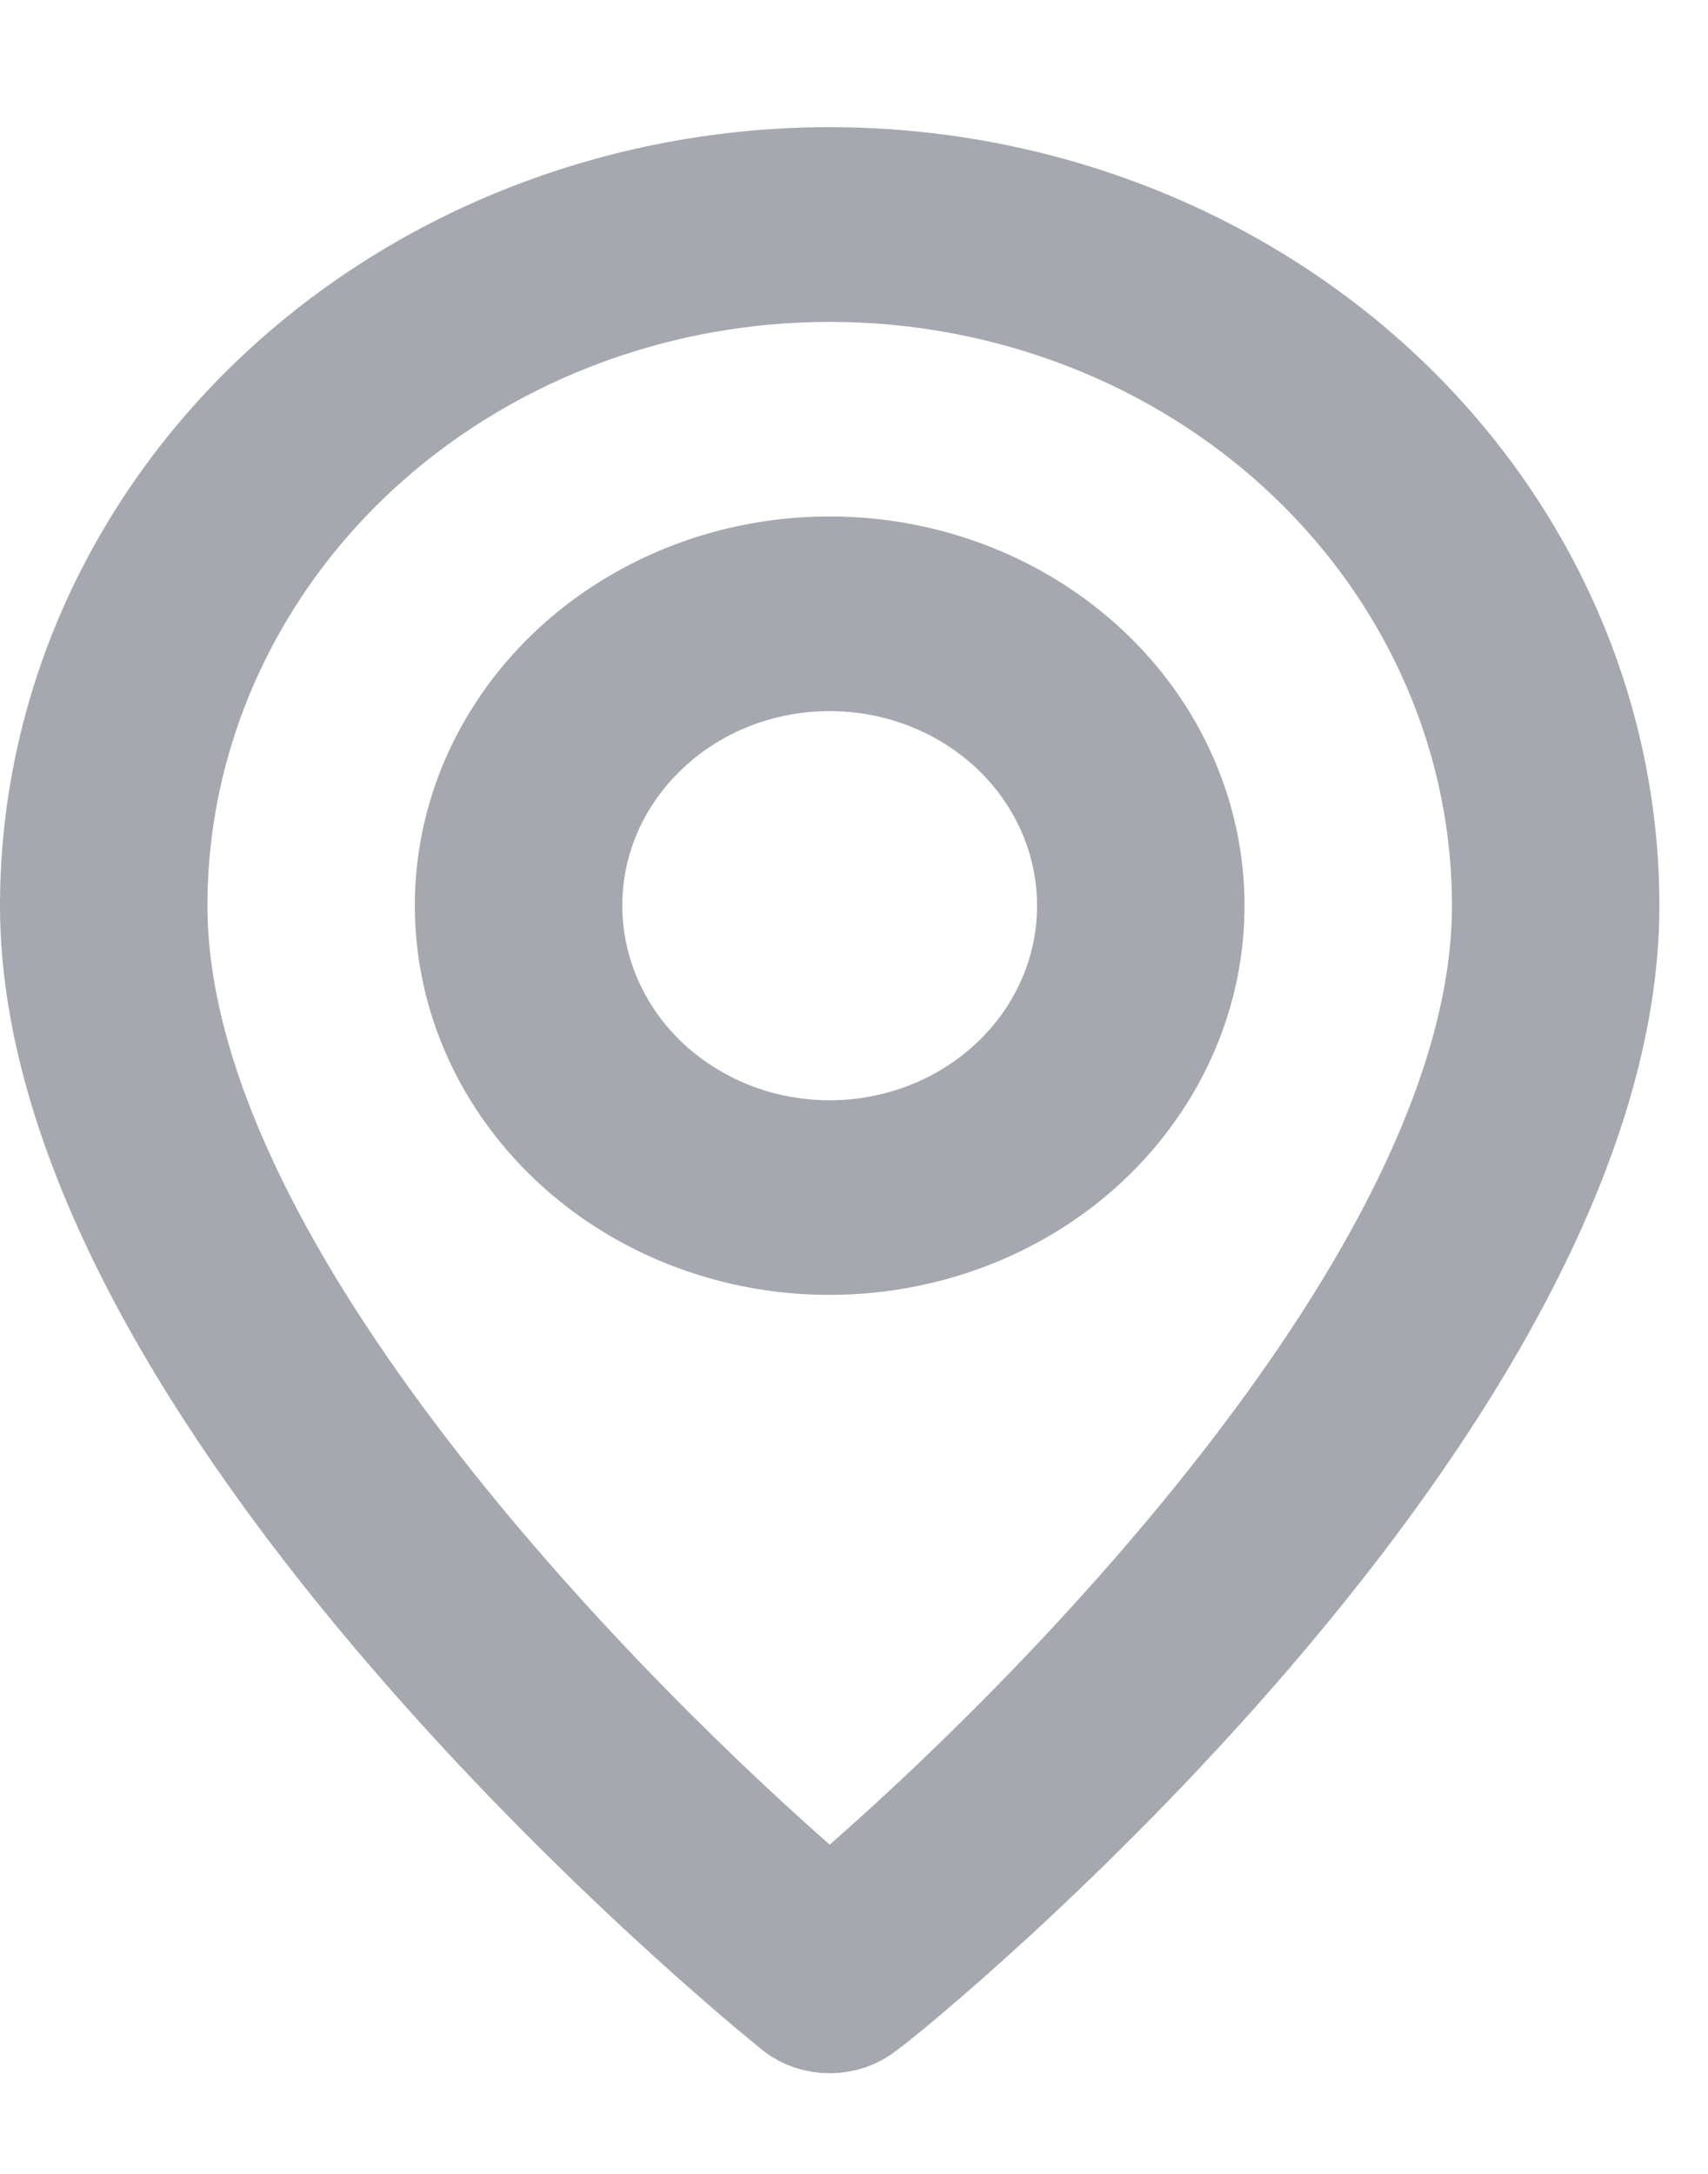 <svg width="11" height="14" viewBox="0 0 11 14" fill="none" xmlns="http://www.w3.org/2000/svg">
<path d="M5.492 12.792L5.478 12.802L5.465 12.812C5.435 12.836 5.392 12.852 5.343 12.852C5.295 12.852 5.253 12.836 5.223 12.813C5.118 12.728 3.925 11.757 2.759 10.399C2.172 9.717 1.602 8.947 1.18 8.154C0.757 7.357 0.5 6.567 0.5 5.833C0.5 4.646 1.002 3.502 1.907 2.652C2.813 1.802 4.049 1.319 5.343 1.319C6.638 1.319 7.873 1.802 8.78 2.652C9.685 3.502 10.187 4.646 10.187 5.833C10.187 6.567 9.931 7.359 9.51 8.155C9.091 8.949 8.524 9.718 7.94 10.4C7.357 11.081 6.765 11.665 6.304 12.09C6.074 12.302 5.878 12.473 5.733 12.595C5.661 12.656 5.602 12.705 5.558 12.74C5.511 12.778 5.491 12.793 5.492 12.792ZM5.013 12.255L5.343 12.545L5.673 12.256C6.402 11.617 7.43 10.604 8.28 9.474C9.113 8.368 9.851 7.054 9.851 5.833C9.851 4.692 9.368 3.605 8.519 2.809C7.672 2.014 6.529 1.573 5.343 1.573C4.158 1.573 3.015 2.014 2.167 2.809C1.319 3.605 0.836 4.692 0.836 5.833C0.836 7.054 1.573 8.366 2.407 9.472C3.257 10.601 4.285 11.614 5.013 12.255ZM4.125 4.172C4.483 3.947 4.907 3.826 5.343 3.826C5.929 3.826 6.485 4.045 6.89 4.425C7.295 4.804 7.515 5.311 7.515 5.833C7.515 6.222 7.392 6.606 7.157 6.935C6.923 7.265 6.585 7.527 6.185 7.682C5.784 7.838 5.341 7.879 4.914 7.8C4.487 7.72 4.098 7.524 3.796 7.24C3.495 6.957 3.293 6.601 3.212 6.218C3.131 5.835 3.172 5.438 3.332 5.075C3.493 4.712 3.767 4.396 4.125 4.172ZM4.336 7.298C4.636 7.487 4.987 7.586 5.343 7.586C5.82 7.586 6.284 7.408 6.63 7.083C6.978 6.757 7.179 6.308 7.179 5.833C7.179 5.478 7.067 5.135 6.861 4.846C6.656 4.558 6.367 4.338 6.036 4.209C5.704 4.08 5.341 4.047 4.991 4.112C4.641 4.177 4.315 4.339 4.057 4.582C3.798 4.825 3.617 5.138 3.544 5.484C3.471 5.831 3.509 6.19 3.652 6.514C3.795 6.838 4.034 7.11 4.336 7.298Z" fill="#A6A8B0" stroke="#A6A8B0"/>
</svg>
